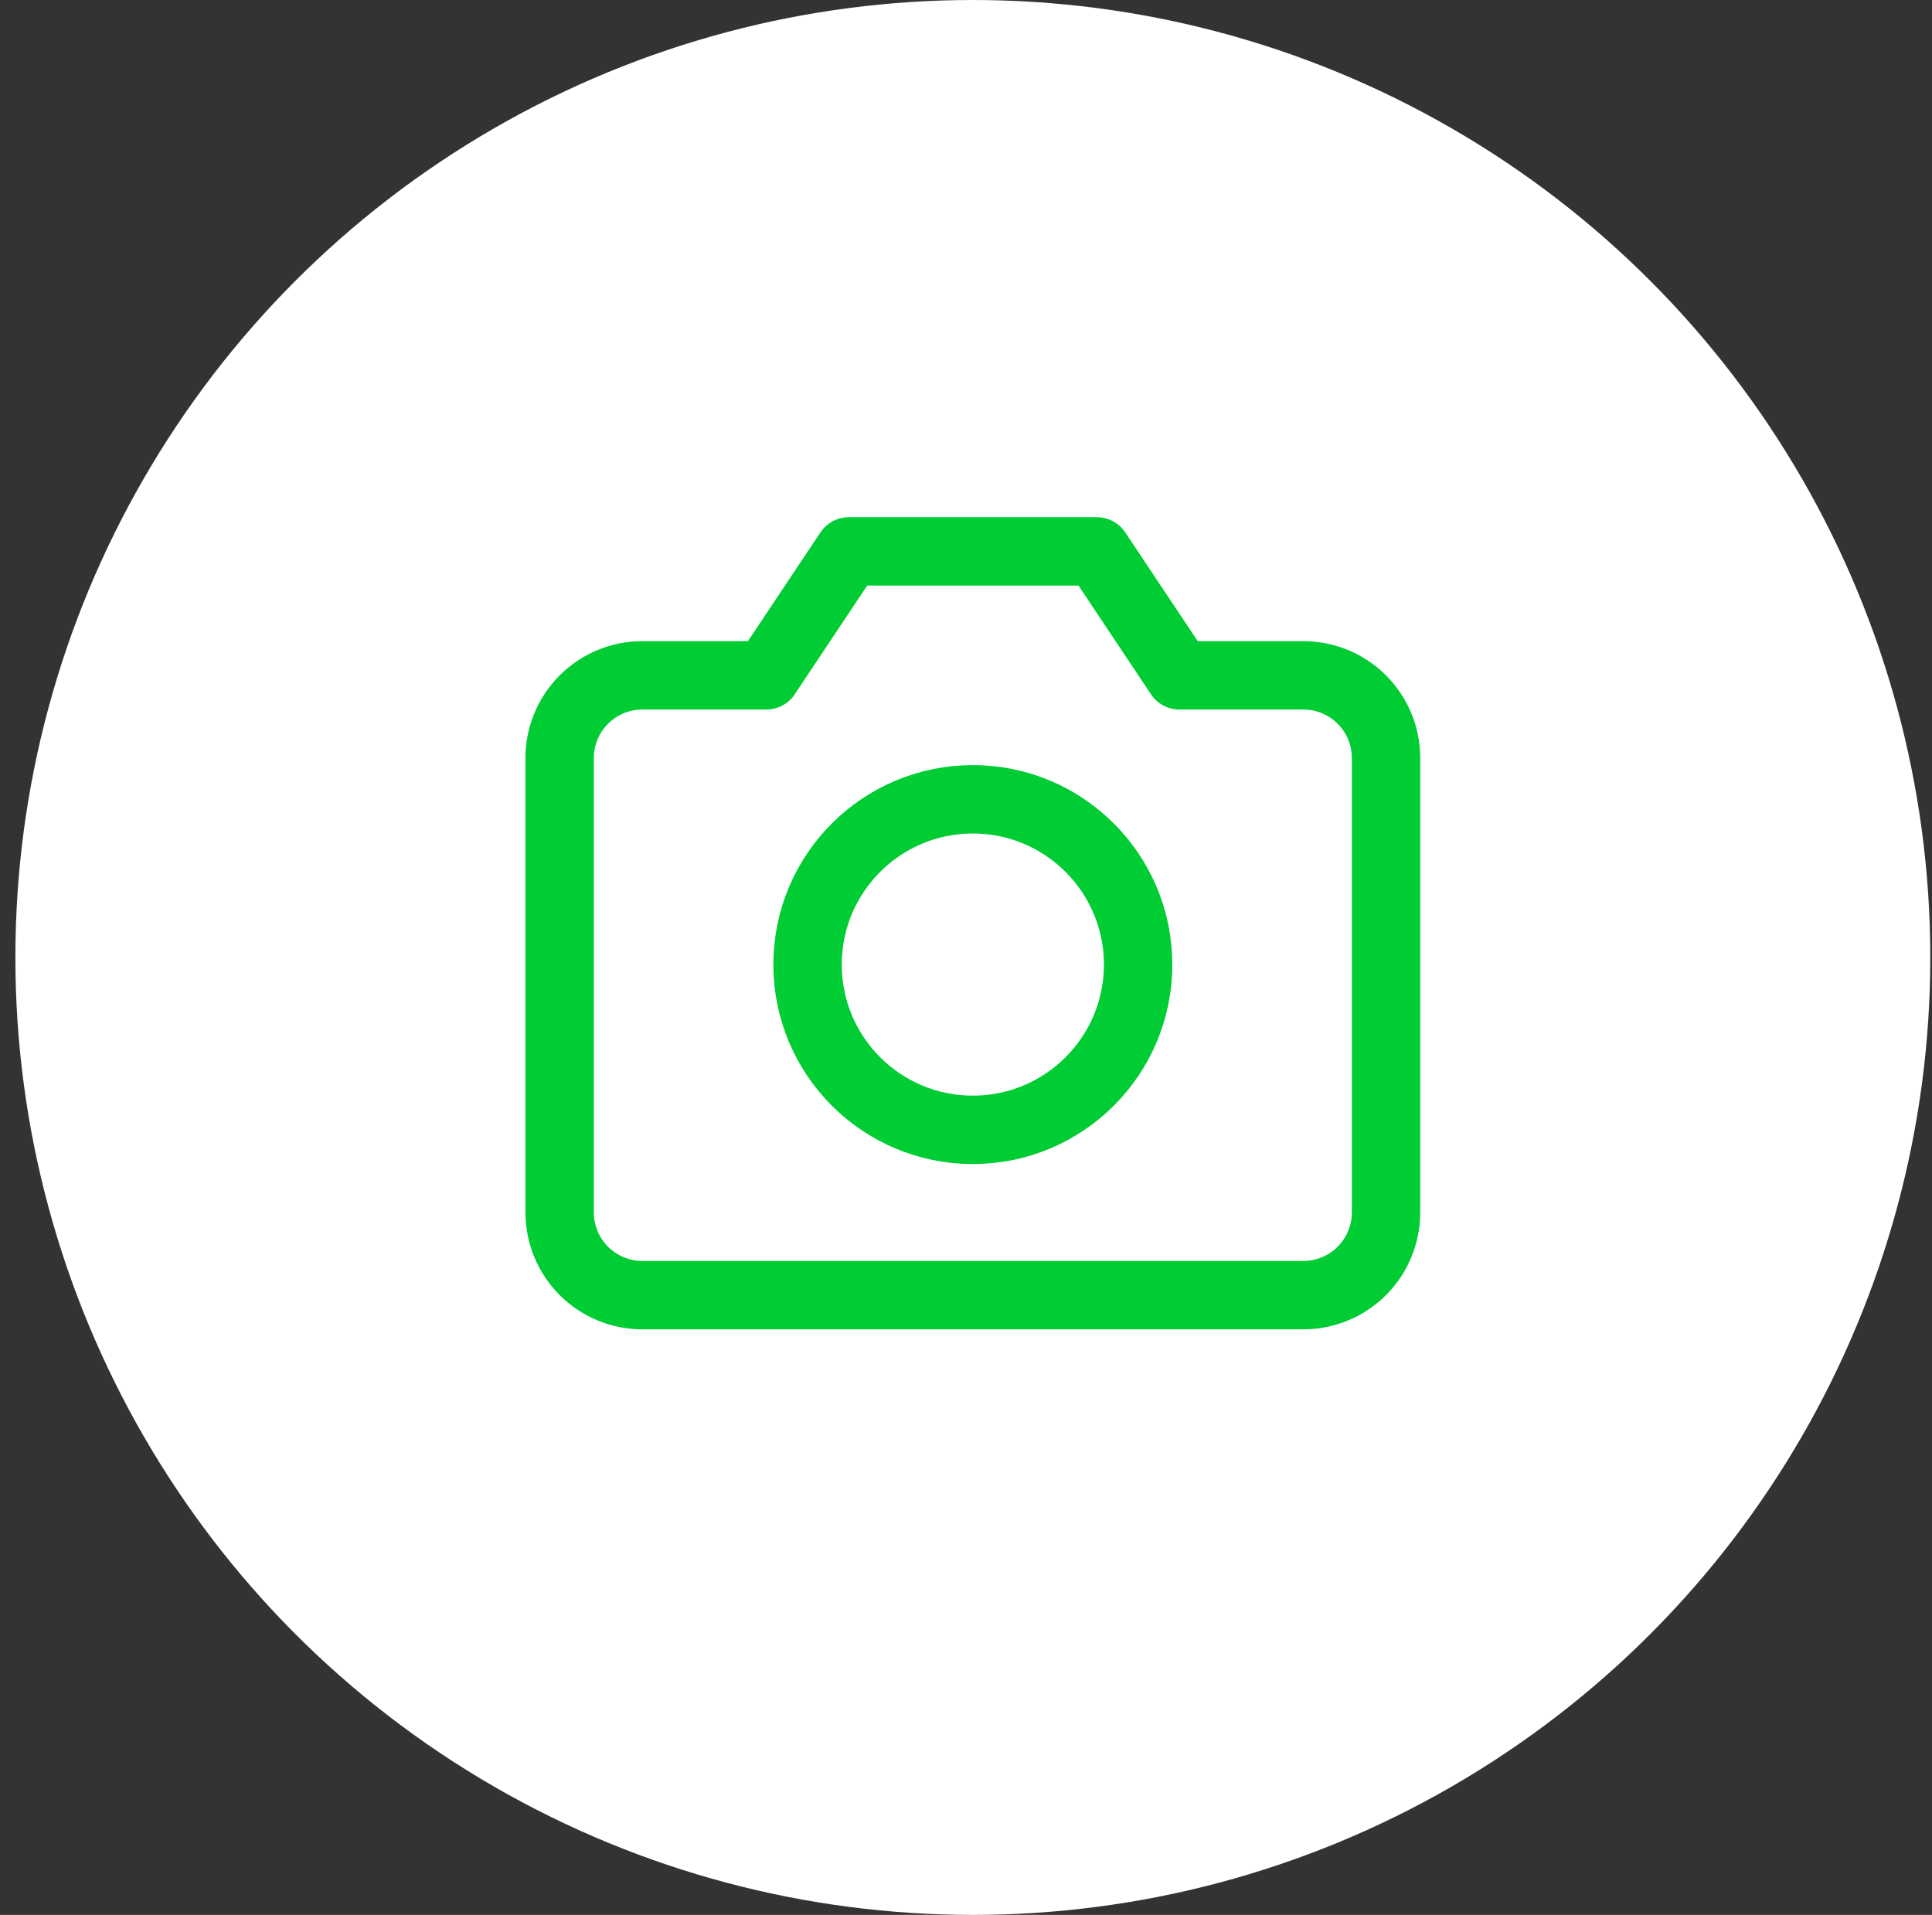 <svg width="113" height="112" viewBox="0 0 113 112" fill="none" xmlns="http://www.w3.org/2000/svg">
<rect x="0" y="0" width="113" height="112" fill="#333333" stroke="none"/>
<circle cx="56.9" cy="56" r="56" fill="white"/>
<path d="M81.067 70.917C81.067 72.198 80.558 73.428 79.651 74.334C78.745 75.241 77.515 75.75 76.233 75.75H37.567C36.285 75.75 35.056 75.241 34.149 74.334C33.243 73.428 32.733 72.198 32.733 70.917V44.333C32.733 43.051 33.243 41.822 34.149 40.916C35.056 40.009 36.285 39.5 37.567 39.5H44.817L49.65 32.25H64.15L68.983 39.5H76.233C77.515 39.5 78.745 40.009 79.651 40.916C80.558 41.822 81.067 43.051 81.067 44.333V70.917Z" stroke="#00CC33" stroke-width="4" stroke-linecap="round" stroke-linejoin="round"/>
<path d="M56.9 66.083C62.239 66.083 66.567 61.755 66.567 56.417C66.567 51.078 62.239 46.75 56.9 46.75C51.561 46.75 47.233 51.078 47.233 56.417C47.233 61.755 51.561 66.083 56.9 66.083Z" stroke="#00CC33" stroke-width="4" stroke-linecap="round" stroke-linejoin="round"/>
</svg>
